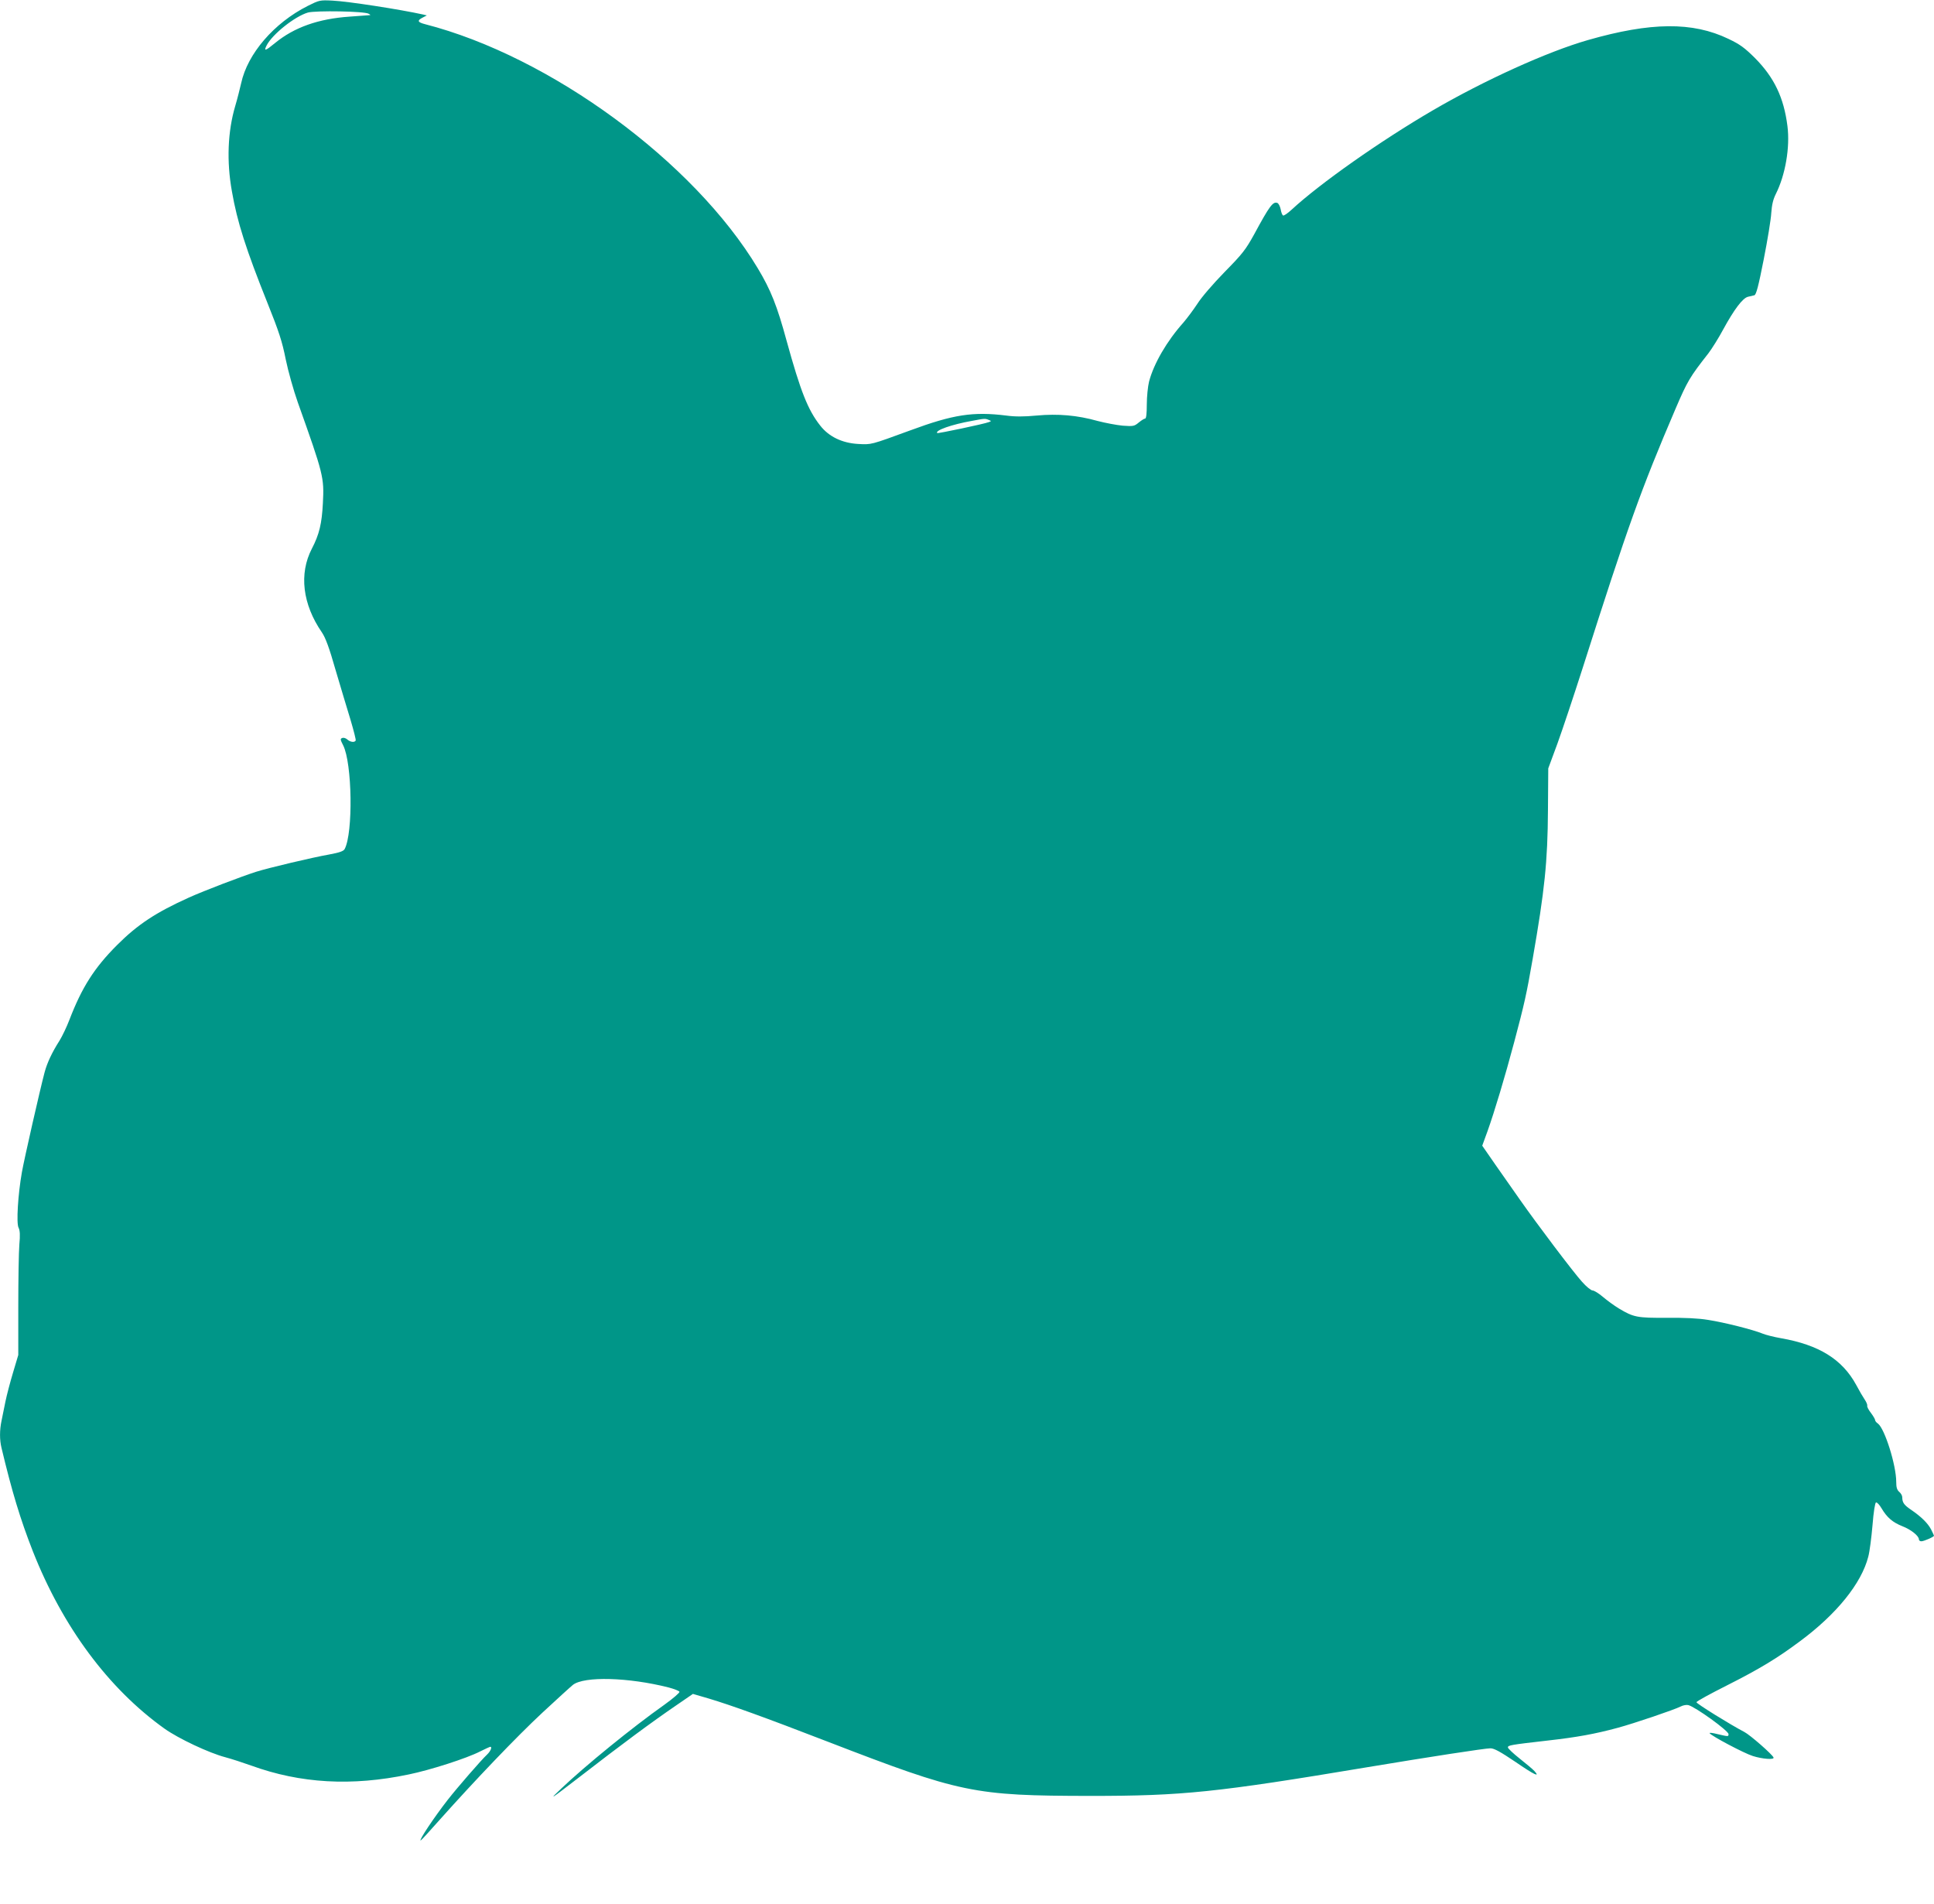 <?xml version="1.0" standalone="no"?>
<!DOCTYPE svg PUBLIC "-//W3C//DTD SVG 20010904//EN"
 "http://www.w3.org/TR/2001/REC-SVG-20010904/DTD/svg10.dtd">
<svg version="1.0" xmlns="http://www.w3.org/2000/svg"
 width="1280pt" height="1260pt" viewBox="0 0 1280 1260"
 preserveAspectRatio="xMidYMid meet">
<g transform="translate(0,1260) scale(0.1,-0.1)"
fill="#009688" stroke="none">
<path d="M2037 12561 c-224 -113 -399 -317 -441 -512 -8 -35 -25 -103 -39
-150 -50 -169 -58 -367 -22 -566 35 -202 93 -383 236 -740 75 -187 97 -254
120 -371 16 -78 52 -206 80 -285 170 -477 175 -496 166 -667 -7 -136 -24 -207
-73 -301 -86 -166 -62 -368 67 -555 23 -34 48 -100 90 -248 33 -111 77 -259
99 -330 21 -71 37 -133 34 -137 -8 -14 -36 -10 -55 7 -10 9 -25 14 -34 10 -14
-5 -13 -11 6 -48 60 -118 67 -580 10 -687 -8 -14 -33 -23 -103 -36 -113 -20
-399 -88 -482 -114 -100 -32 -344 -125 -446 -171 -219 -99 -339 -178 -475
-314 -151 -151 -233 -280 -316 -496 -18 -47 -47 -107 -64 -135 -50 -78 -83
-148 -100 -212 -31 -117 -135 -575 -150 -660 -26 -147 -38 -339 -22 -368 9
-18 11 -48 5 -112 -4 -49 -7 -232 -7 -409 l0 -321 -34 -114 c-19 -63 -42 -150
-51 -194 -9 -44 -21 -102 -26 -128 -13 -62 -13 -126 0 -179 69 -289 124 -471
207 -683 198 -502 501 -910 872 -1175 93 -66 295 -161 402 -189 41 -11 118
-36 171 -55 327 -119 667 -138 1043 -59 142 29 385 107 472 152 34 17 65 31
68 31 14 0 2 -29 -21 -51 -37 -34 -200 -222 -260 -299 -92 -118 -193 -270
-180 -270 3 0 60 62 127 138 233 261 507 548 680 709 96 89 186 171 201 183
75 58 367 50 632 -17 38 -10 71 -23 73 -29 2 -6 -42 -44 -99 -85 -215 -152
-524 -404 -683 -555 -87 -82 -77 -76 115 72 287 222 481 366 651 482 l105 72
103 -30 c153 -46 367 -123 789 -286 881 -340 965 -358 1737 -359 613 0 835 23
1835 190 409 68 778 125 814 125 25 0 65 -22 166 -90 125 -86 166 -105 125
-60 -10 11 -54 48 -97 82 -43 34 -78 67 -78 74 0 14 15 17 260 45 196 22 317
44 468 85 107 29 373 119 416 141 15 8 38 12 50 9 47 -12 266 -170 266 -192 0
-17 0 -17 -73 0 -31 8 -55 11 -52 6 11 -18 230 -134 286 -151 63 -20 143 -26
137 -10 -7 20 -156 150 -193 169 -92 48 -318 188 -317 197 0 6 90 55 199 110
220 111 335 181 484 292 245 181 409 385 454 561 9 33 21 127 28 208 7 90 17
149 23 151 7 2 23 -15 37 -39 36 -61 74 -93 137 -118 57 -22 110 -64 110 -87
0 -7 7 -13 16 -13 17 0 84 29 84 37 0 2 -9 20 -19 41 -22 42 -66 85 -132 130
-47 32 -59 48 -59 83 0 11 -9 27 -20 36 -15 13 -20 30 -20 66 0 111 -76 352
-121 386 -11 7 -19 18 -19 24 0 5 -12 26 -27 46 -16 20 -27 42 -25 48 2 7 -6
25 -16 40 -11 16 -37 60 -57 98 -92 169 -246 265 -498 309 -46 8 -102 22 -123
31 -61 25 -249 73 -358 90 -66 11 -156 15 -275 14 -195 -1 -219 3 -317 62 -31
19 -78 53 -106 77 -27 23 -58 42 -68 42 -10 0 -42 26 -70 58 -58 64 -298 382
-410 542 -41 58 -114 162 -162 231 l-88 127 35 96 c46 129 115 358 177 591 67
252 81 314 122 550 79 453 99 641 101 985 l2 275 61 165 c33 91 108 316 167
500 300 942 386 1181 614 1714 79 184 94 210 218 368 22 29 67 100 98 158 72
132 129 208 164 216 14 3 33 8 42 10 12 3 27 59 62 237 25 127 48 266 50 308
4 54 12 89 30 125 63 125 95 308 77 450 -24 188 -87 321 -216 451 -68 67 -97
89 -175 126 -237 114 -514 111 -929 -8 -269 -77 -685 -266 -1025 -464 -350
-204 -750 -486 -937 -659 -26 -24 -51 -41 -56 -38 -6 3 -13 22 -16 41 -4 20
-14 39 -22 42 -29 11 -52 -20 -153 -207 -57 -103 -77 -129 -196 -250 -76 -78
-153 -167 -180 -210 -27 -41 -69 -97 -93 -125 -110 -123 -196 -272 -227 -390
-8 -32 -15 -101 -15 -152 0 -61 -4 -93 -11 -93 -6 0 -25 -12 -42 -26 -30 -25
-36 -26 -107 -21 -41 4 -115 18 -165 31 -135 38 -262 49 -404 36 -84 -8 -144
-8 -202 0 -219 27 -350 7 -634 -98 -265 -97 -257 -95 -346 -90 -105 6 -193 48
-250 121 -82 104 -130 225 -223 562 -63 232 -105 337 -191 480 -423 705 -1373
1402 -2202 1615 -50 13 -54 24 -15 44 l27 14 -25 6 c-154 34 -496 87 -600 92
-83 4 -87 3 -163 -35z m403 -52 c8 -4 13 -9 10 -9 -3 0 -63 -5 -135 -10 -208
-14 -368 -71 -495 -175 -64 -53 -76 -56 -55 -15 38 74 187 192 273 217 52 14
374 9 402 -8z m4104 -2688 c18 -7 18 -8 2 -14 -33 -13 -339 -77 -343 -73 -17
17 95 57 231 81 84 16 86 16 110 6z"/>
</g>
</svg>

